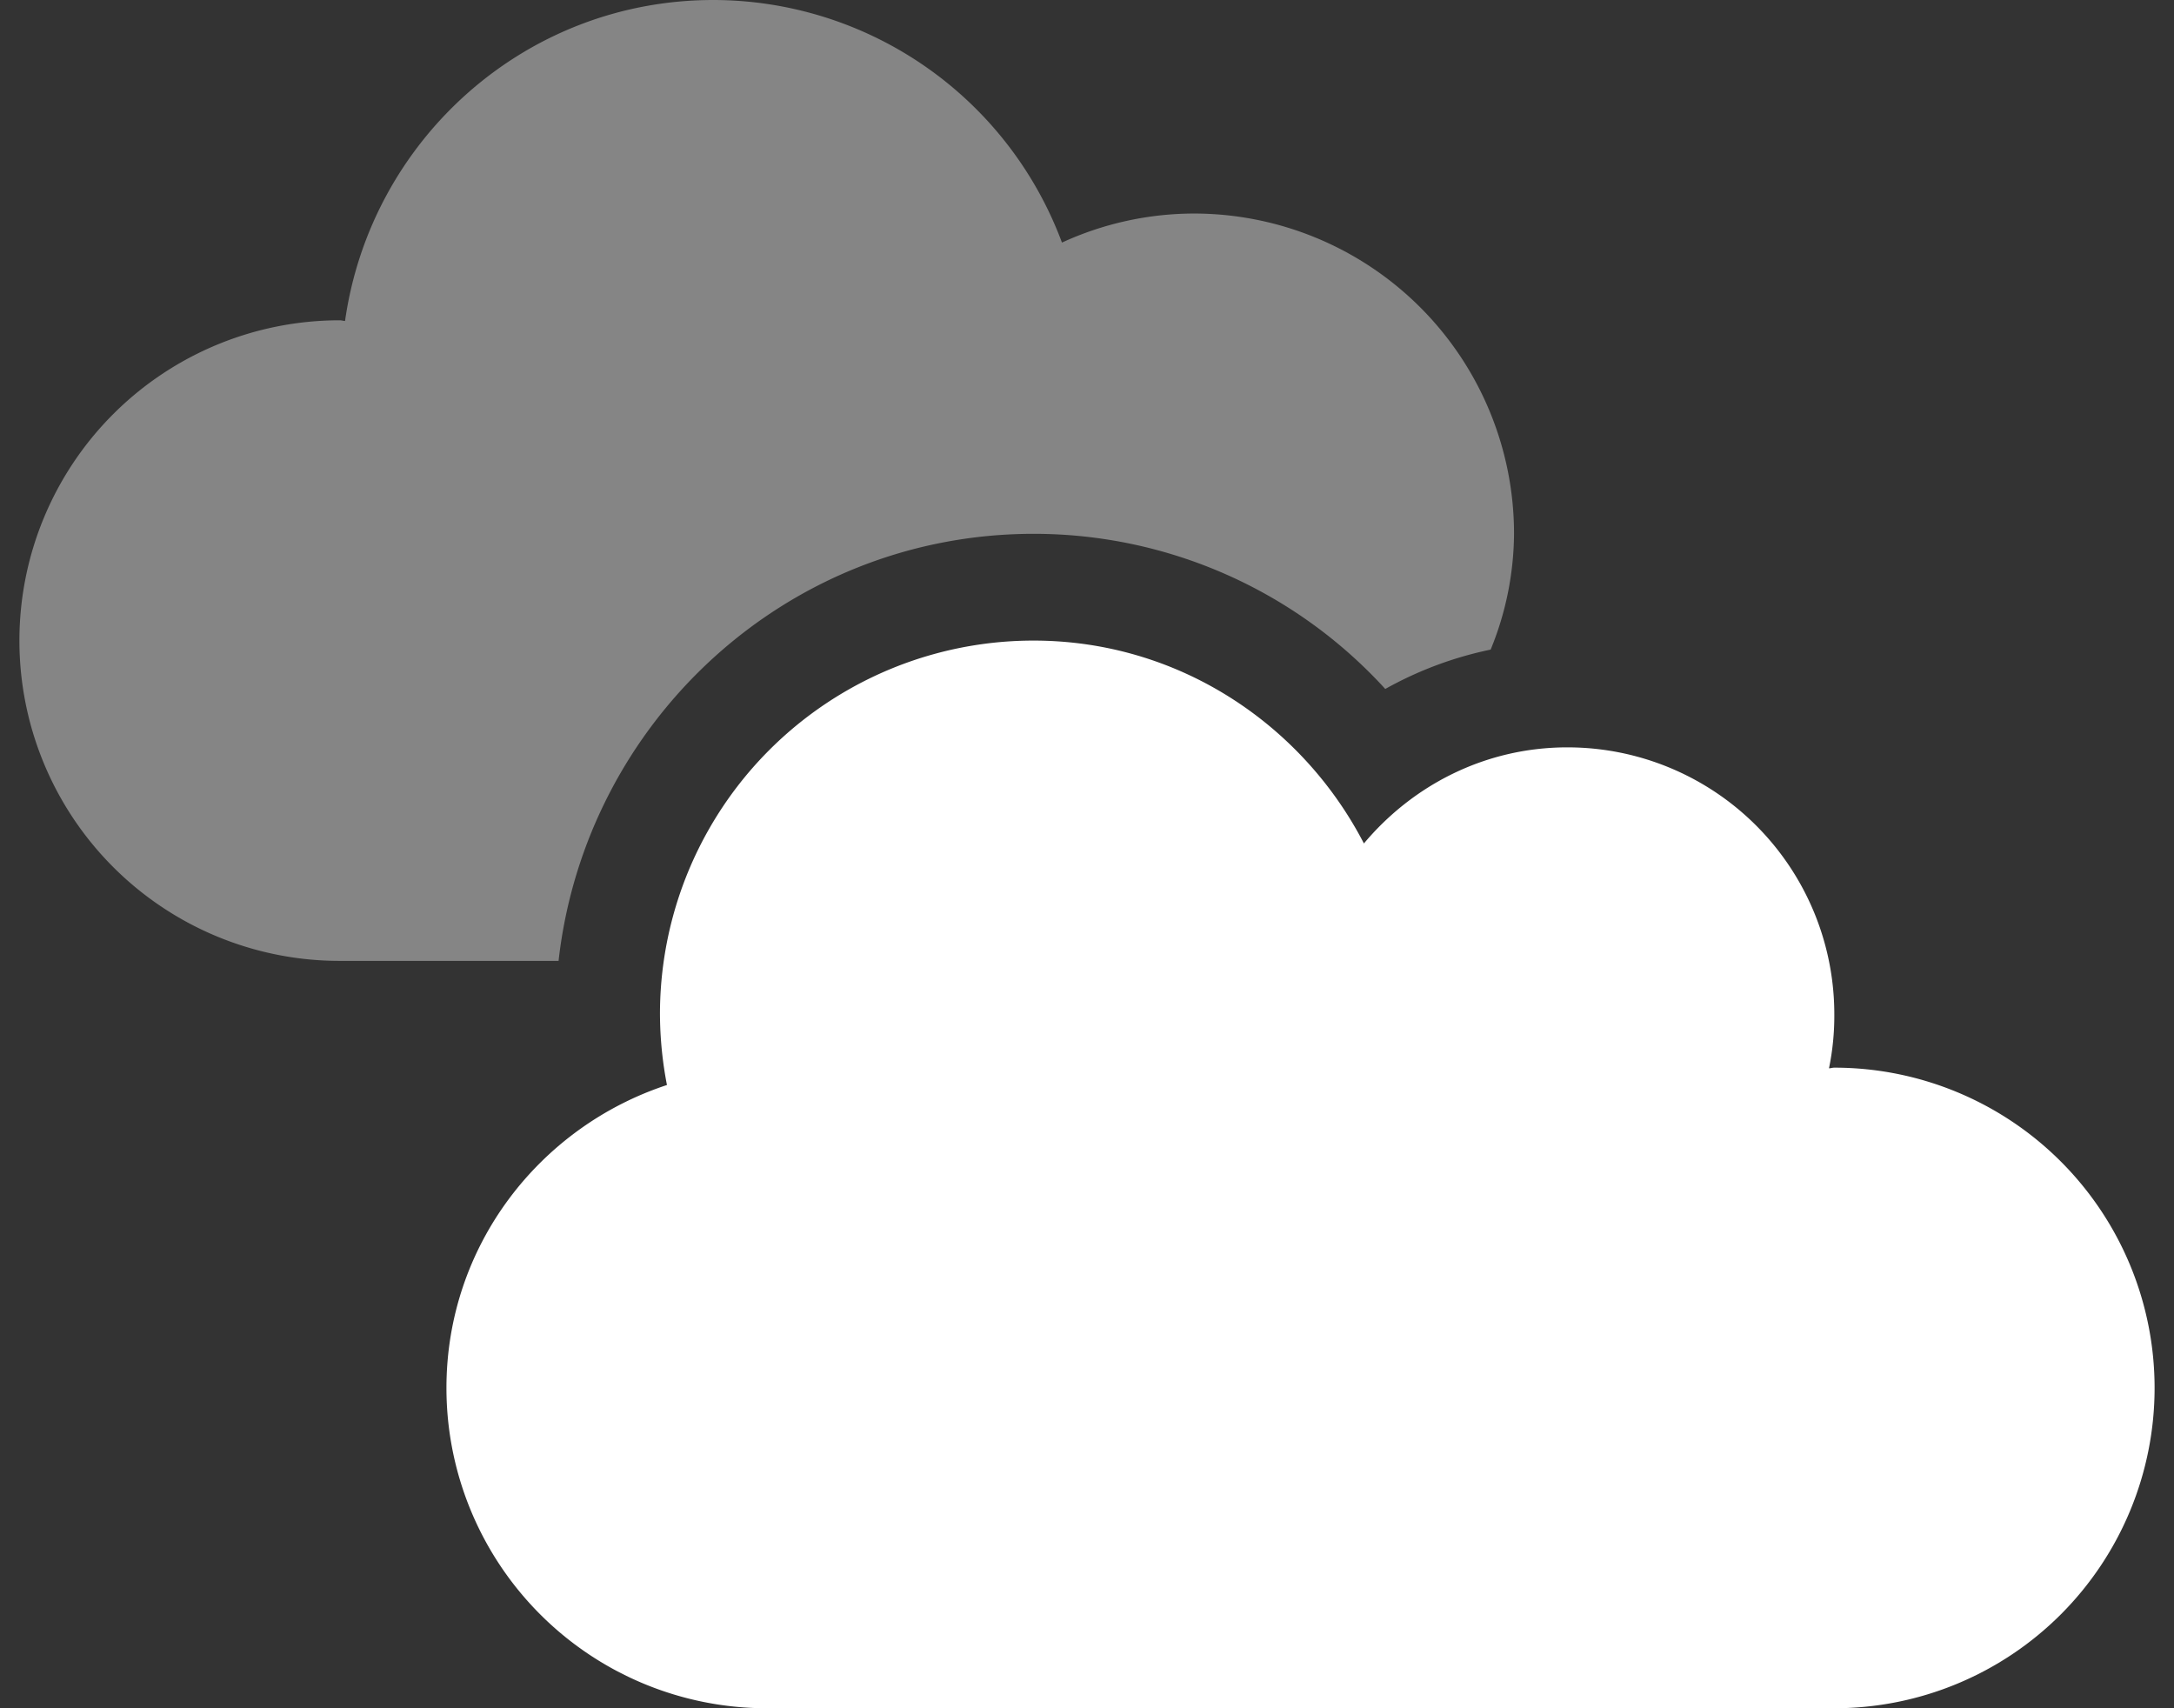 <svg width="56" height="44" fill="none" xmlns="http://www.w3.org/2000/svg"><rect width="100%" height="100%" fill="#333333" stroke="none"/><path opacity=".4" d="M14.388 24.75H8.75a8.25 8.25 0 0 1 0-16.5c.052 0 .095.017.138.017C9.549 3.601 13.528 0 18.375 0a9.592 9.592 0 0 1 8.98 6.248A8.17 8.17 0 0 1 30.75 5.5 8.25 8.25 0 0 1 39 13.75a7.993 7.993 0 0 1-.602 2.982 9.496 9.496 0 0 0-2.715 1.014 12.25 12.25 0 0 0-9.058-3.996c-6.35 0-11.541 4.83-12.237 11Z" fill="#fff"/><path d="M55.5 35.75A8.25 8.25 0 0 1 47.25 44h-27.5a8.25 8.25 0 0 1-8.25-8.25c0-3.652 2.39-6.72 5.68-7.803a9.774 9.774 0 0 1-.18-1.822 9.62 9.62 0 0 1 9.625-9.625c3.713 0 6.91 2.14 8.508 5.225 1.263-1.504 3.128-2.475 5.242-2.475a6.875 6.875 0 0 1 6.875 6.875c.003.468-.043.934-.137 1.392.043 0 .086-.017.137-.017a8.25 8.25 0 0 1 8.25 8.25Z" fill="#fff"/></svg>
